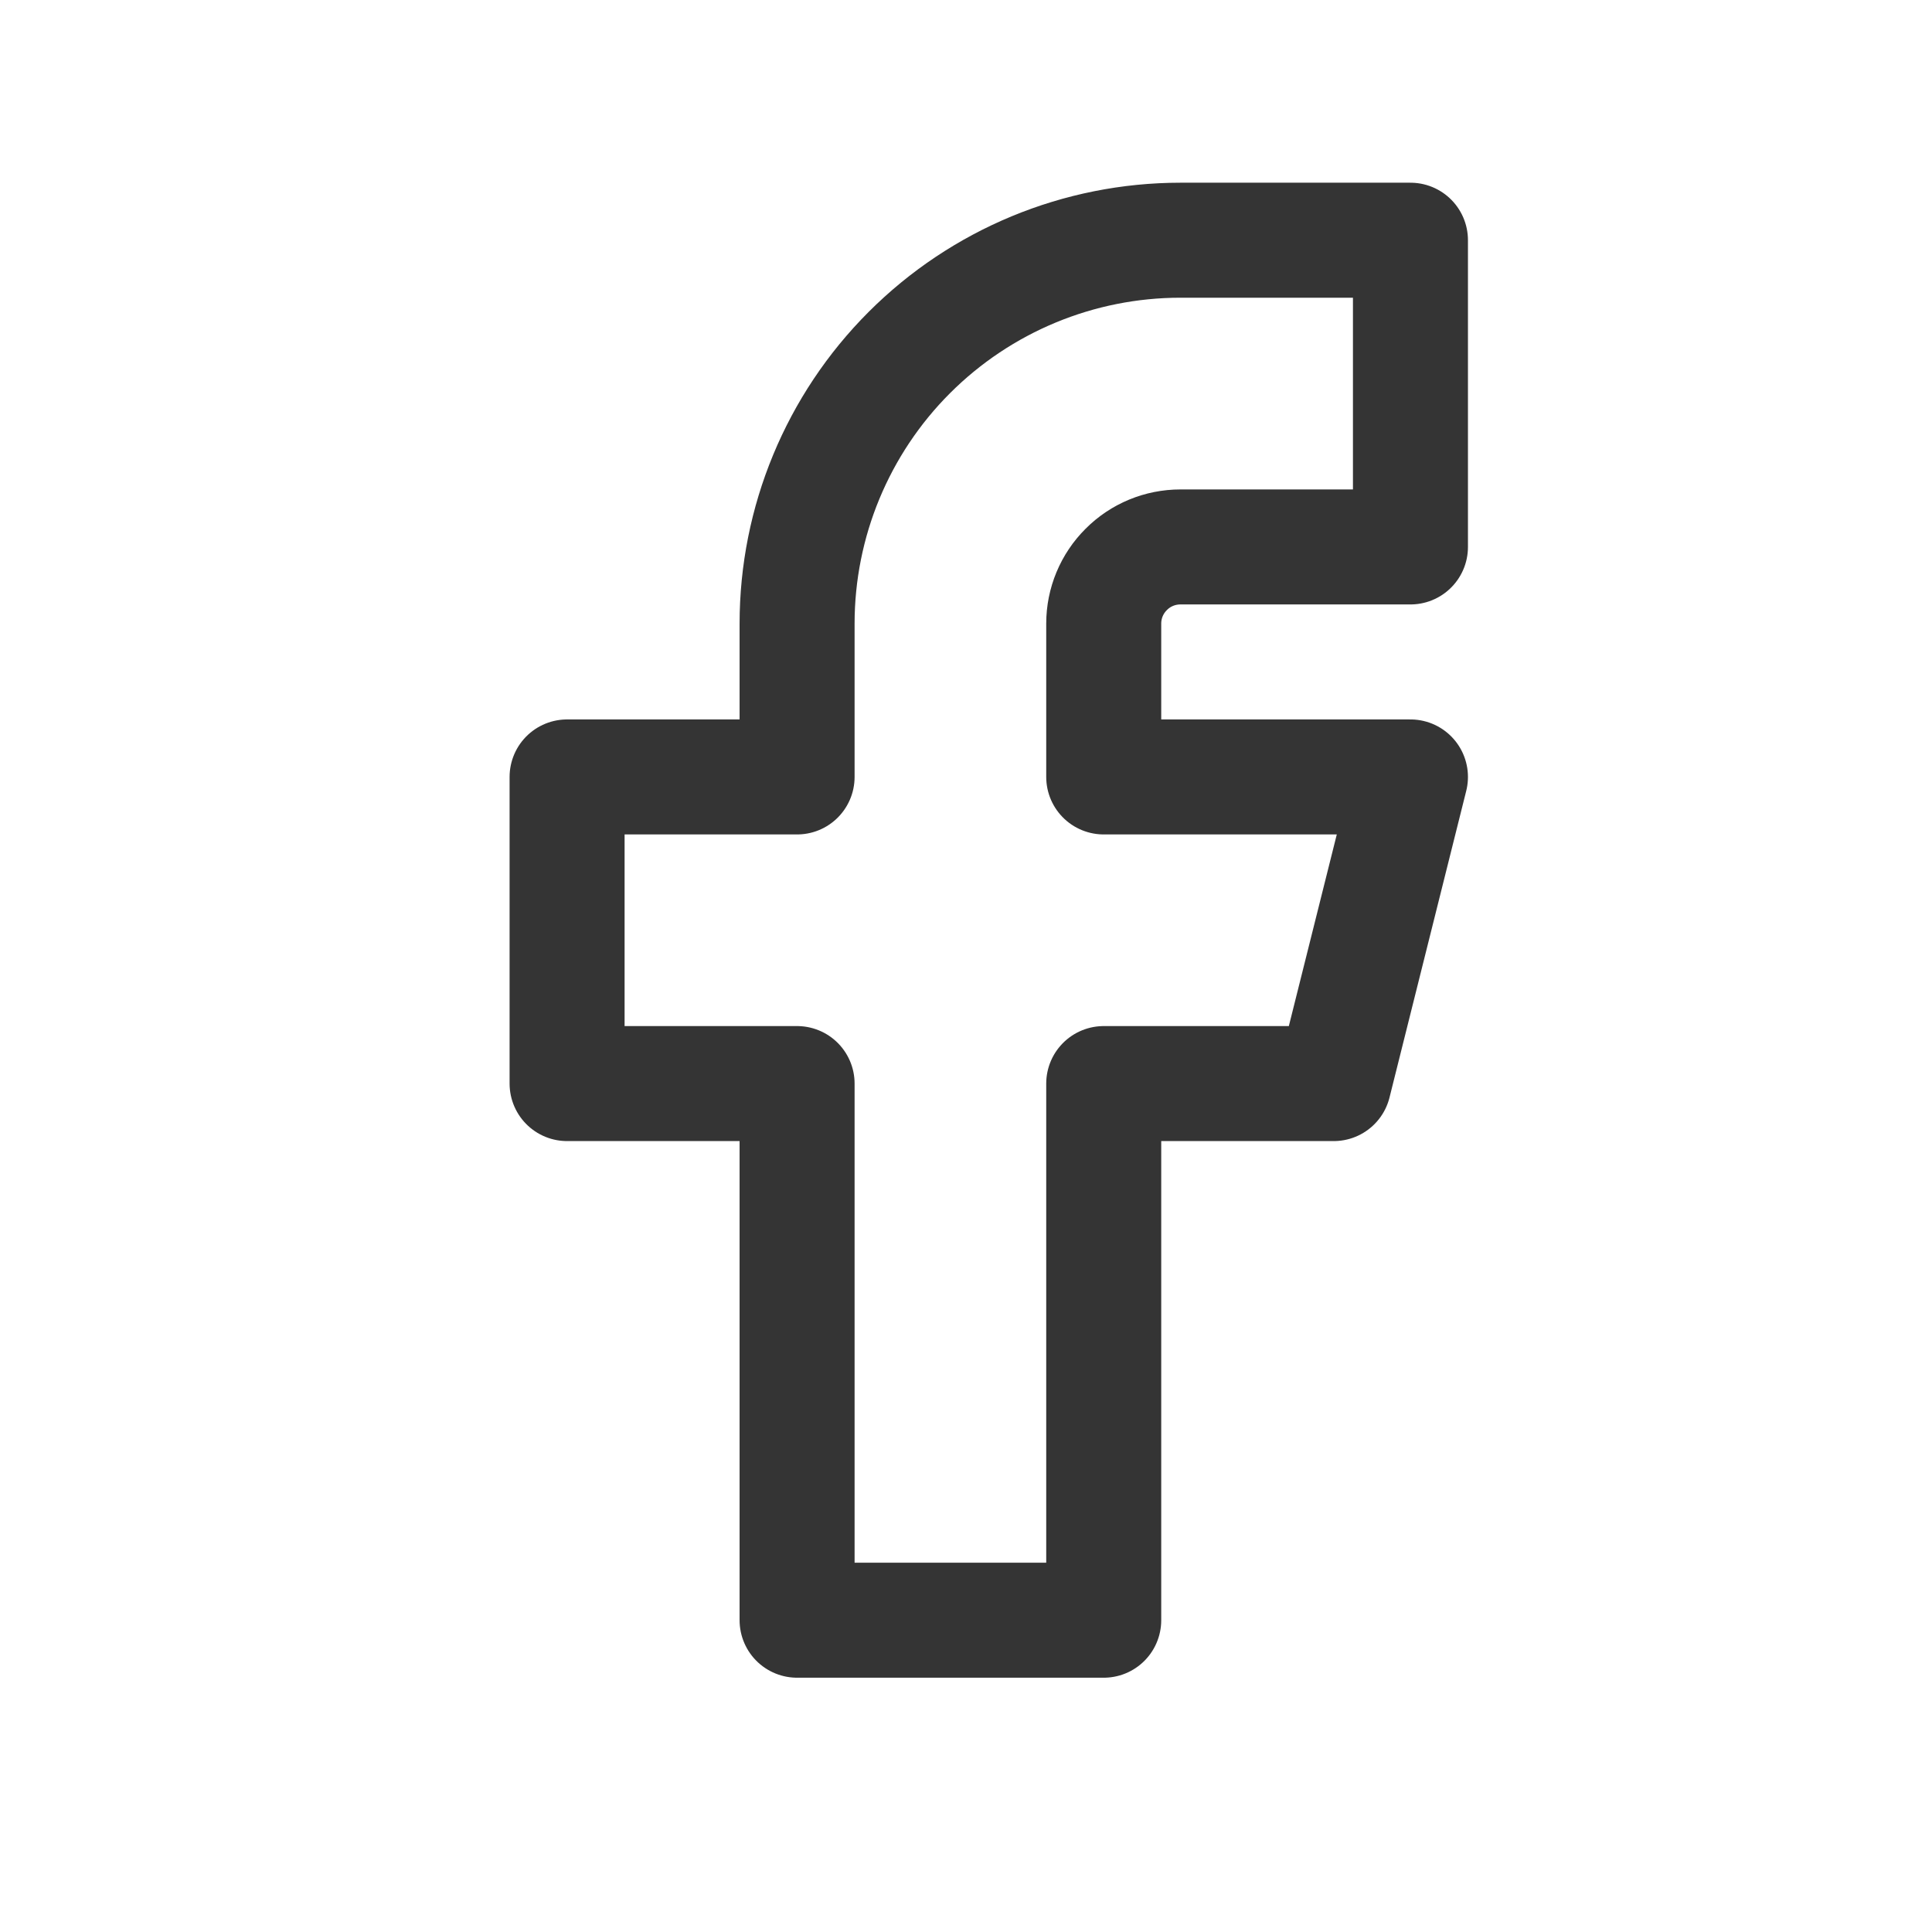 <svg width="21" height="21" viewBox="0 0 21 21" fill="none" xmlns="http://www.w3.org/2000/svg">
<g id="Frame">
<path id="Vector" d="M6.164 8.445V11.778H8.664V17.611H11.997V11.778H14.497L15.331 8.445H11.997V6.778C11.997 6.557 12.085 6.345 12.242 6.189C12.398 6.032 12.61 5.945 12.831 5.945H15.331V2.611H12.831C11.726 2.611 10.666 3.05 9.884 3.832C9.103 4.613 8.664 5.673 8.664 6.778V8.445H6.164Z" stroke="#343434" stroke-width="1.25" stroke-linecap="round" stroke-linejoin="round"/>
</g>
</svg>
